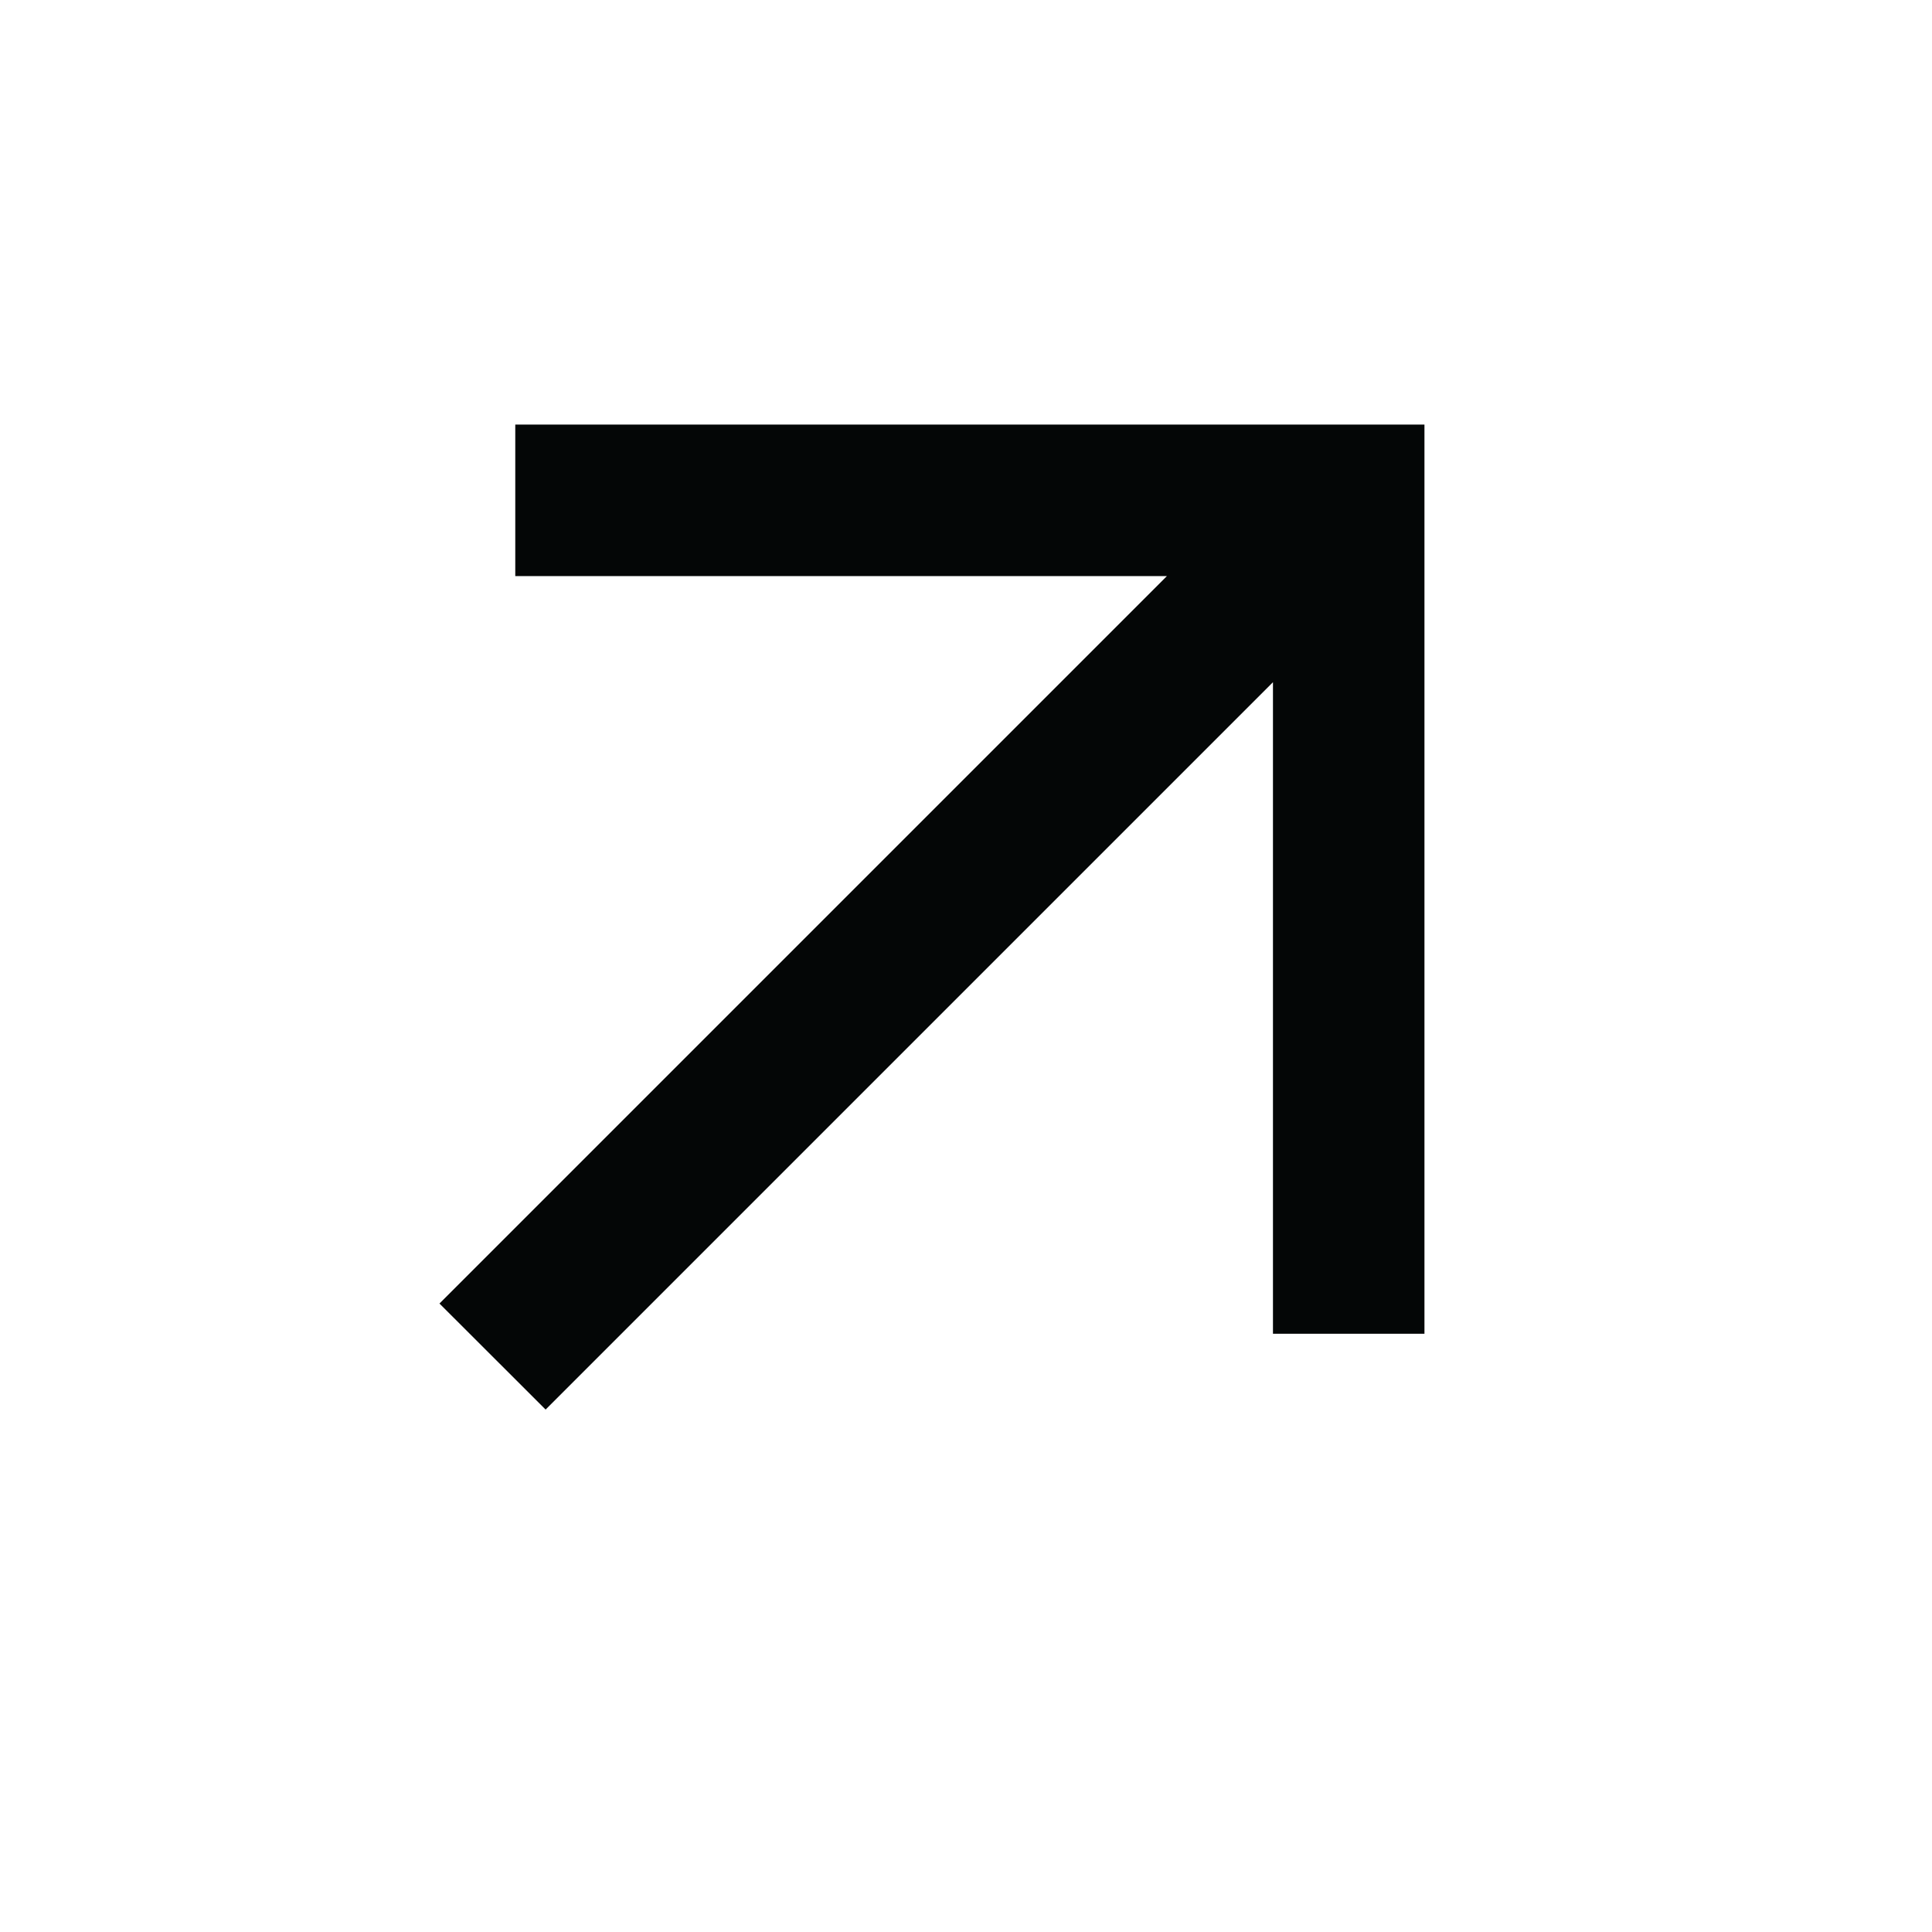 <?xml version="1.0" encoding="UTF-8"?> <svg xmlns="http://www.w3.org/2000/svg" width="17" height="17" viewBox="0 0 17 17" fill="none"> <path d="M4.801 12.403L3.867 11.47L10.268 5.069H4.534V3.736H12.534V11.736H11.201V6.003L4.801 12.403Z" fill="#040606"></path> </svg> 